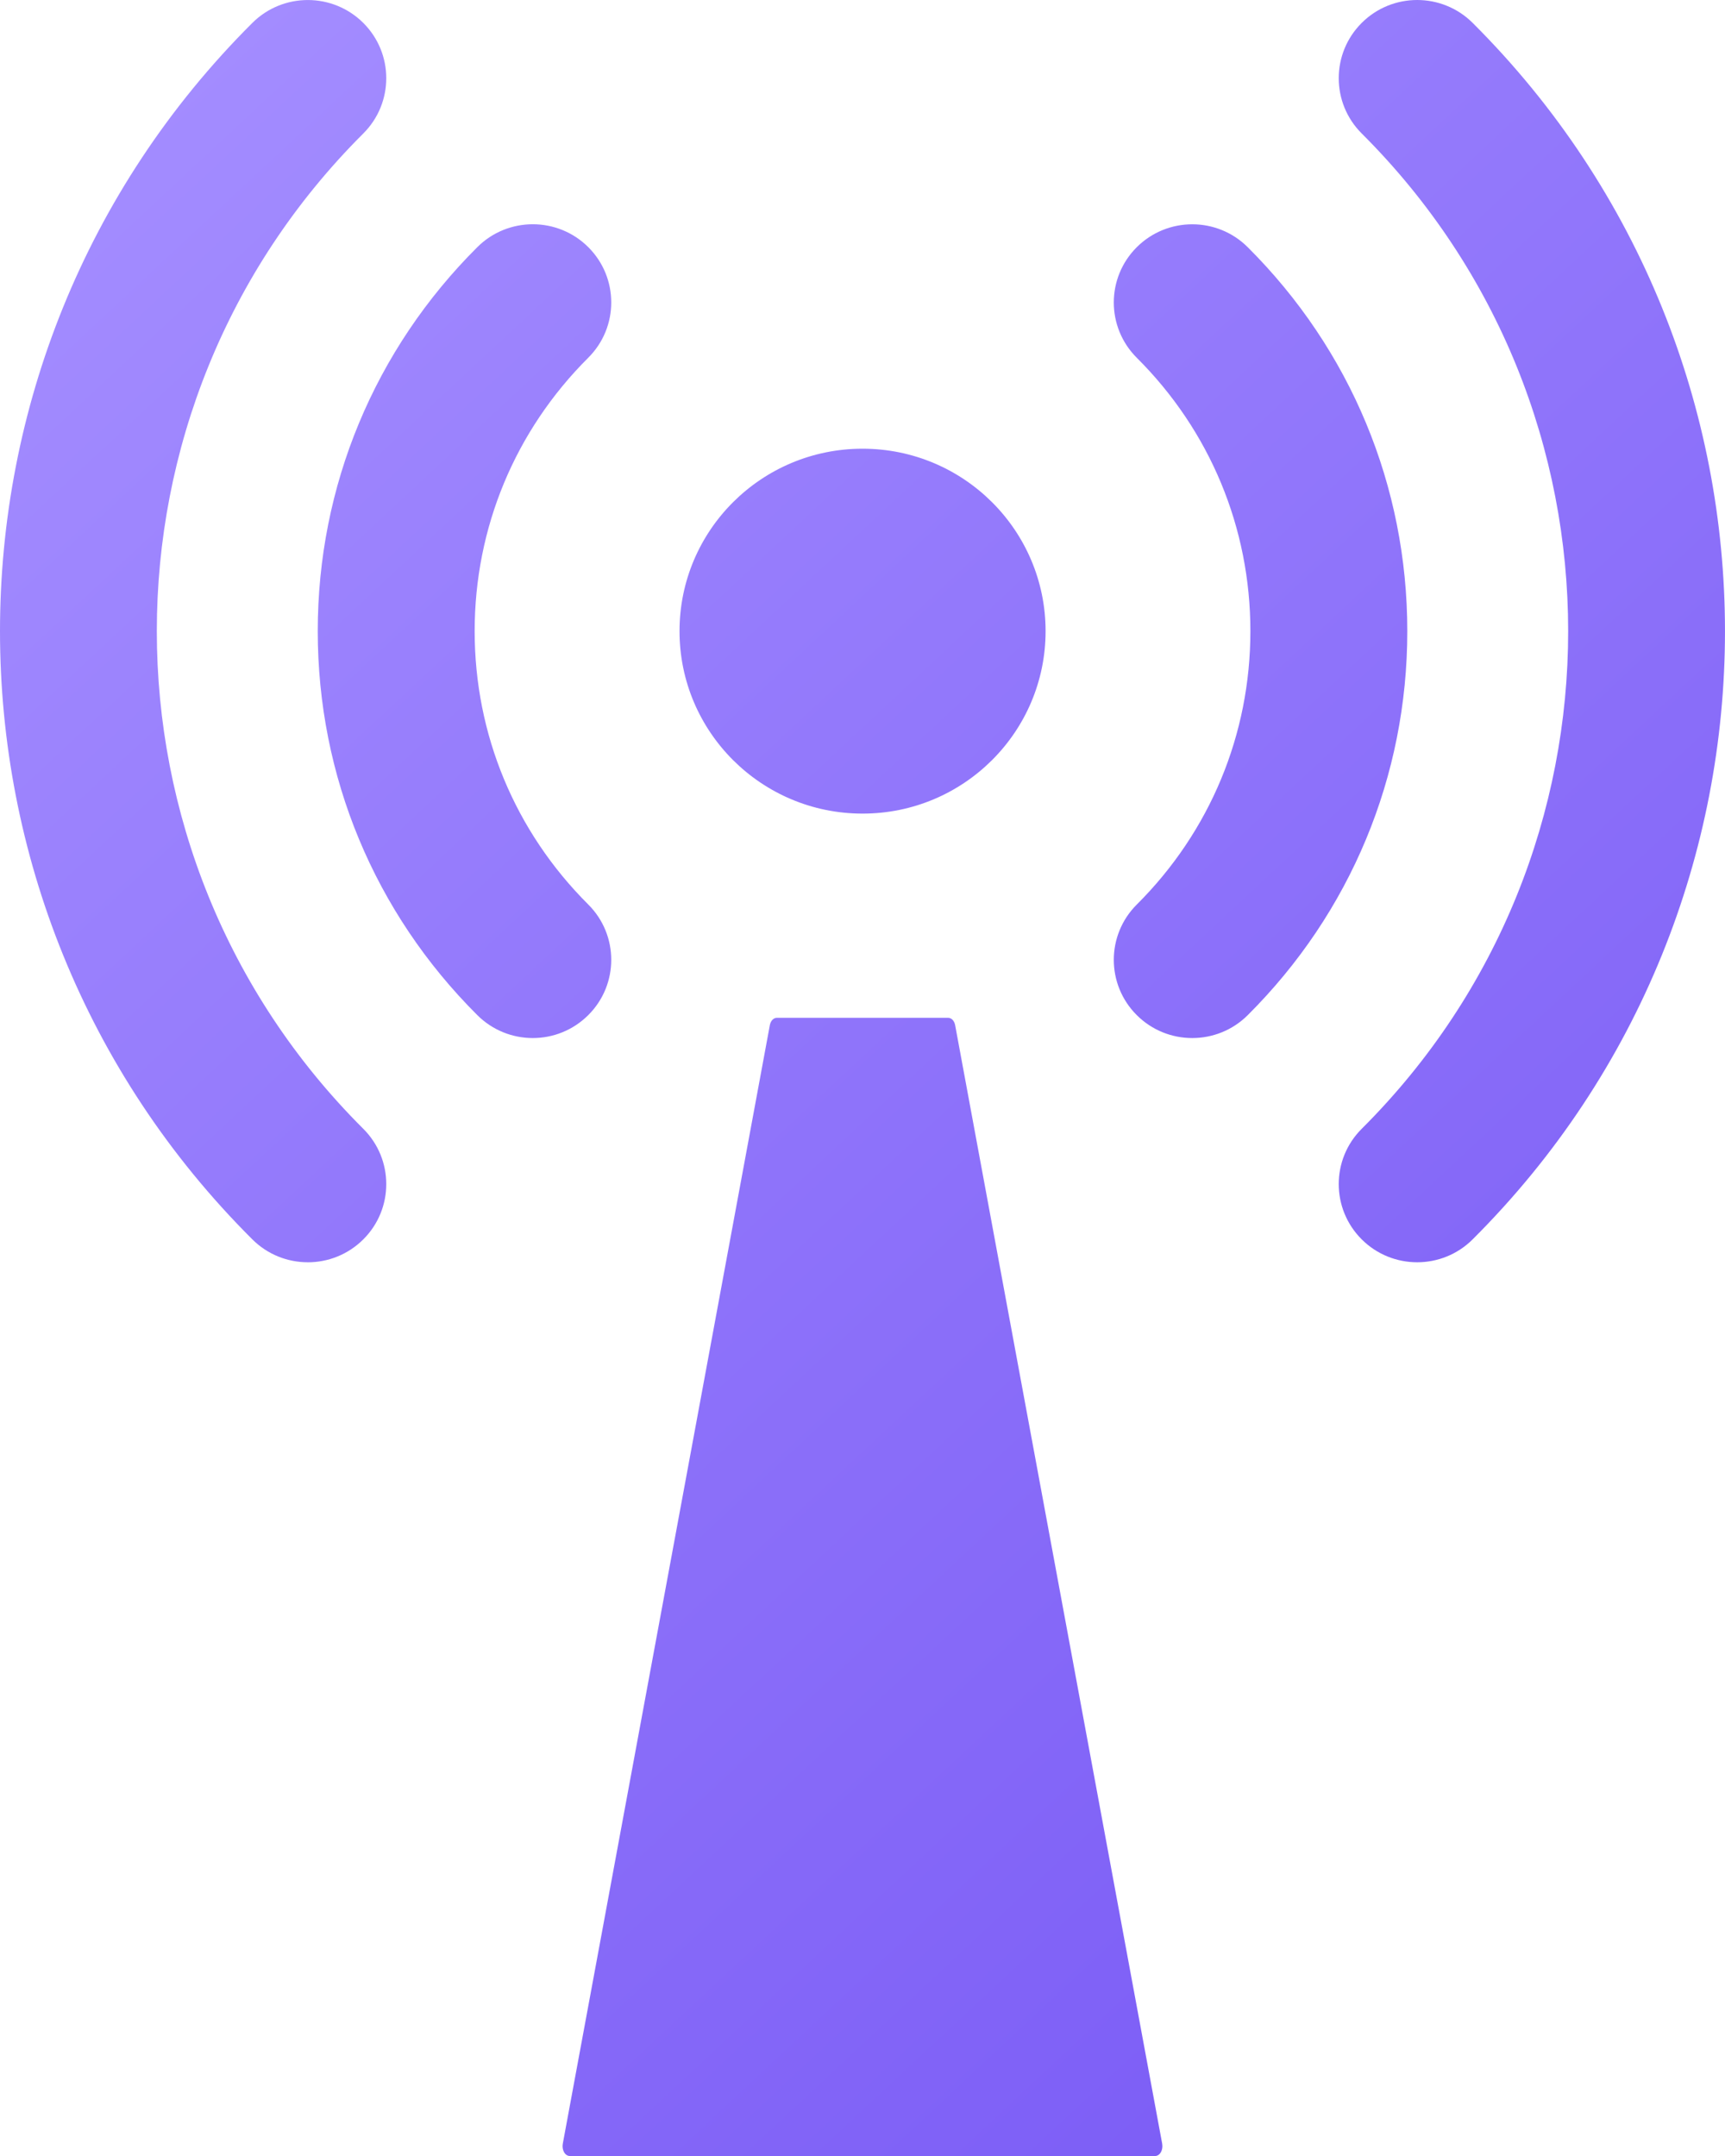 <svg width="80" height="100" viewBox="0 0 80 100" fill="none" xmlns="http://www.w3.org/2000/svg">
<path fill-rule="evenodd" clip-rule="evenodd" d="M65.724 58.547C64.793 58.547 63.862 58.193 63.152 57.485C61.731 56.068 61.731 53.772 63.152 52.356C75.918 39.628 75.918 18.919 63.152 6.191C61.731 4.775 61.731 2.479 63.152 1.062C64.572 -0.354 66.876 -0.354 68.297 1.062C83.9 16.618 83.9 41.929 68.297 57.484C67.587 58.193 66.656 58.547 65.724 58.547V58.547ZM22.137 47.084C22.847 47.792 23.778 48.147 24.709 48.147V48.147C25.64 48.147 26.571 47.792 27.282 47.083C28.703 45.666 28.703 43.37 27.282 41.953C23.884 38.566 22.013 34.063 22.013 29.273C22.013 24.483 23.884 19.979 27.282 16.592C28.703 15.175 28.703 12.88 27.282 11.463C25.861 10.047 23.557 10.047 22.137 11.463C17.365 16.22 14.736 22.546 14.736 29.273C14.736 36.002 17.365 42.327 22.137 47.084ZM55.293 48.147C54.361 48.147 53.431 47.793 52.72 47.084C51.299 45.668 51.299 43.371 52.72 41.955C56.117 38.568 57.989 34.064 57.989 29.275C57.989 24.484 56.118 19.981 52.72 16.594C51.299 15.177 51.299 12.882 52.72 11.465C54.141 10.049 56.445 10.049 57.865 11.465C62.637 16.222 65.266 22.547 65.266 29.275C65.266 36.003 62.637 42.329 57.865 47.086C57.155 47.793 56.224 48.147 55.293 48.147V48.147ZM40.002 37.737C44.691 37.737 48.491 33.948 48.491 29.274C48.491 24.6 44.691 20.812 40.002 20.812C35.314 20.812 31.514 24.6 31.514 29.274C31.514 33.948 35.314 37.737 40.002 37.737ZM44.297 47.552L53.899 99.434H53.898C53.923 99.57 53.901 99.714 53.837 99.825C53.774 99.936 53.677 100 53.573 100H26.425C26.321 100 26.224 99.936 26.16 99.825C26.097 99.715 26.075 99.57 26.1 99.434L35.702 47.552C35.739 47.349 35.873 47.208 36.027 47.208H43.972C44.126 47.208 44.26 47.349 44.297 47.552ZM11.703 57.485C12.413 58.193 13.344 58.547 14.275 58.547V58.548C15.206 58.548 16.137 58.194 16.848 57.486C18.269 56.07 18.269 53.773 16.848 52.356C4.081 39.628 4.081 18.92 16.848 6.192C18.269 4.775 18.269 2.479 16.848 1.063C15.427 -0.353 13.123 -0.353 11.703 1.063C-3.901 16.618 -3.901 41.929 11.703 57.485Z" fill="url(#paint0_linear_1_841)"/>
<defs>
<linearGradient id="paint0_linear_1_841" x1="20.503" y1="-7.588" x2="130.139" y2="109.933" gradientUnits="userSpaceOnUse">
<stop stop-color="#A38CFF"/>
<stop offset="1" stop-color="#6744F1"/>
</linearGradient>
</defs>
</svg>
